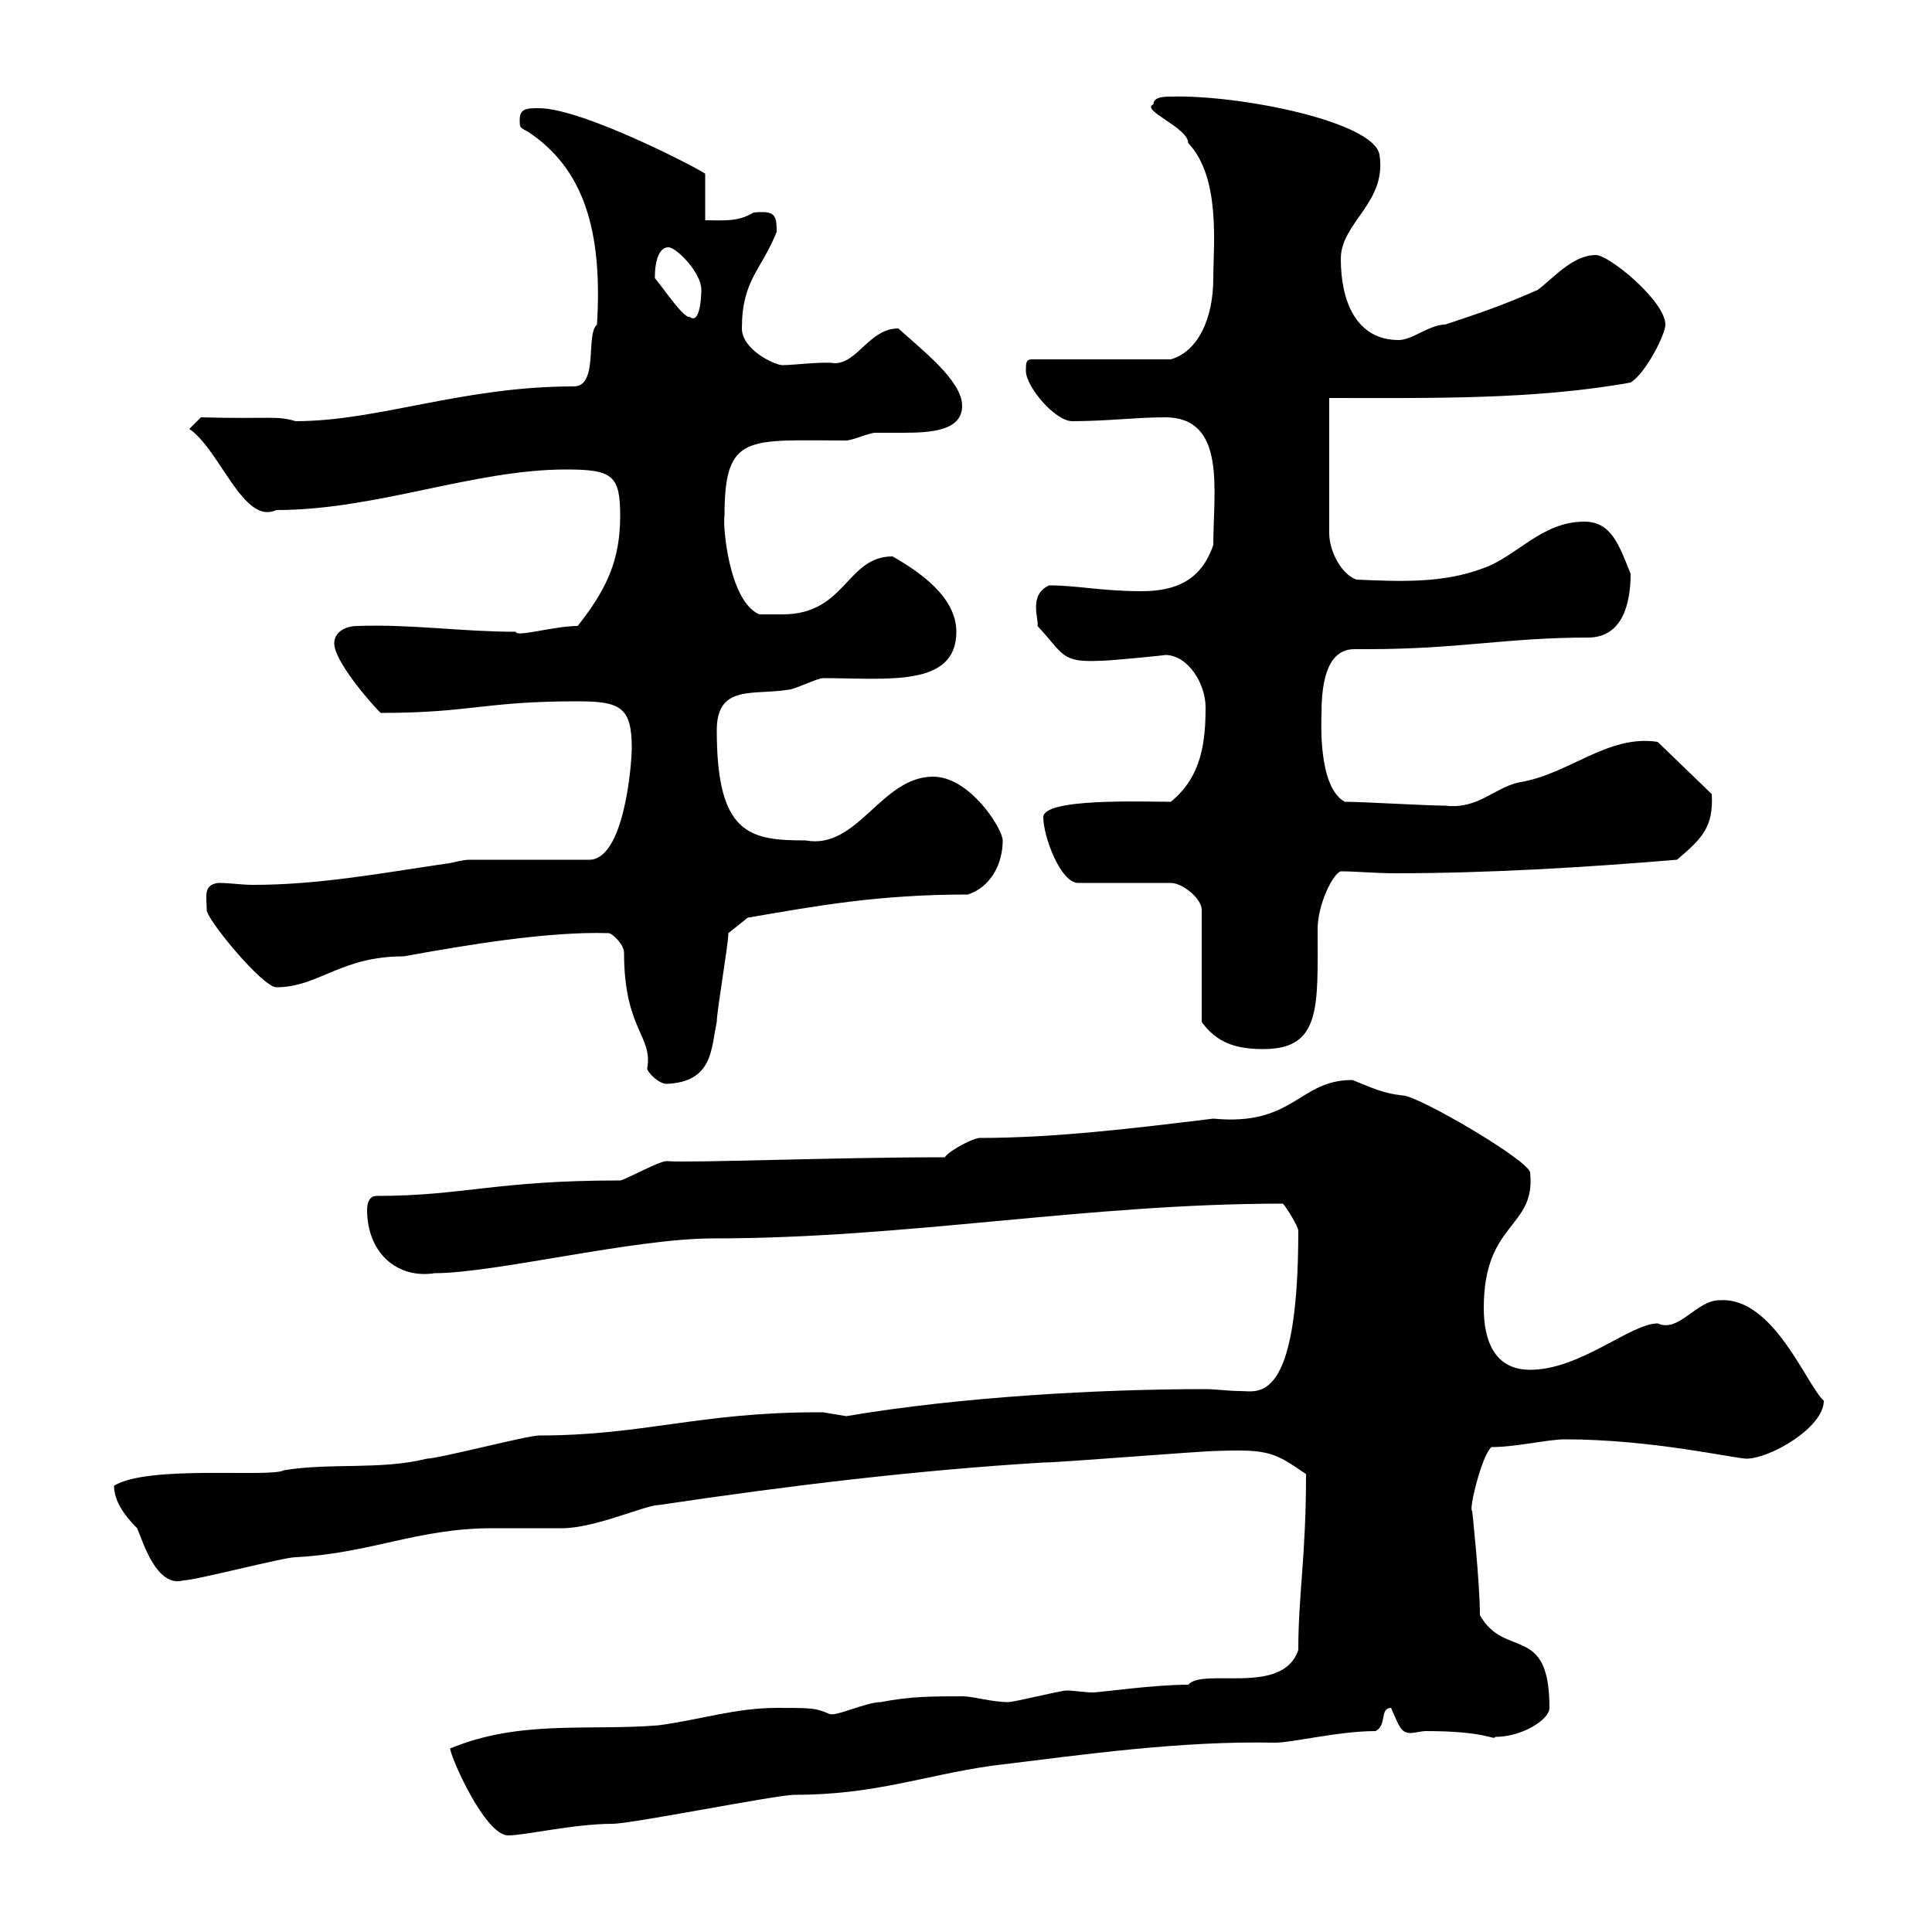 <svg xmlns="http://www.w3.org/2000/svg" xmlns:xlink="http://www.w3.org/1999/xlink" width="300" height="300"><path d="M69.90 271.50C69.90 272.70 75.30 285 78.90 285C81.60 285 89.10 283.20 95.10 283.20C98.10 283.20 120.60 278.70 123.30 278.70C135.90 278.70 143.40 275.70 153.90 274.20C168.60 272.40 183.30 270.30 198 270.60C200.70 270.60 207.90 268.80 213.60 268.80C215.40 267.90 214.20 265.20 216 265.20C217.20 267.90 217.50 269.10 219 269.10C219.60 269.10 220.80 268.80 221.40 268.80C231 268.80 231.90 270.30 232.20 269.70C236.40 269.70 240.60 267 240.60 265.20C240.60 252 233.70 257.70 229.80 250.80C229.80 245.70 228.60 234.60 228.60 234.60C228 234.60 230.10 225.90 231.60 224.70C235.50 224.70 240.30 223.50 243 223.50C256.50 223.50 269.40 226.50 271.20 226.50C274.80 226.50 283.20 221.70 283.20 217.50C280.50 215.10 275.40 201.30 267 201.90C263.40 201.90 260.70 207 257.40 205.50C253.20 205.50 245.40 212.70 237.60 212.70C231.90 212.70 230.40 207.90 230.40 203.10C230.40 189.60 238.50 190.80 237.60 182.10C237.60 180.30 220.20 170.10 217.80 170.10C214.80 169.80 213 168.90 210 167.70C201.60 167.70 201 174.90 188.40 173.70C176.10 175.20 163.80 176.70 152.10 176.70C151.20 176.70 147.60 178.50 146.70 179.70C129.30 179.70 107.40 180.60 103.50 180.30C102.30 180.30 96.90 183.30 96.30 183.30C76.80 183.30 72 185.70 58.50 185.70C57.30 185.70 57 186.90 57 187.80C57 194.70 61.80 198.60 67.50 197.70C76.80 197.70 98.40 192.30 110.70 192.30C141 192.30 168.60 186.90 199.20 186.90C199.80 187.50 201.60 190.50 201.60 191.10C201.60 218.40 195.30 216 192.60 216C190.80 216 188.70 215.70 187.20 215.70C170.70 215.70 149.10 216.90 131.40 219.90C131.40 219.90 127.80 219.30 127.80 219.30C126.90 219.30 126.90 219.30 126.90 219.30C108.60 219.30 99.90 222.90 83.70 222.90C81.90 222.90 68.10 226.50 66.30 226.50C59.10 228.30 51.30 227.10 44.10 228.30C42 229.50 23.10 227.40 17.70 230.70C17.70 233.70 20.40 236.40 21.30 237.30C22.20 239.40 24.30 246.60 28.50 245.40C30.30 245.40 44.10 241.80 45.90 241.80C57.60 241.20 64.80 237.30 76.50 237.30C77.10 237.30 86.10 237.30 87.30 237.30C92.40 237.30 100.20 233.70 102.30 233.70C122.40 230.70 142.20 228.30 162 227.10C164.70 227.10 186.60 225.30 189 225.30C197.10 225 198 225.60 202.80 228.90C202.80 241.80 201.60 247.50 201.60 256.20C199.20 263.40 186.90 258.90 184.50 261.60C179.10 261.60 170.70 262.80 169.80 262.80C168.30 262.80 166.80 262.50 165.60 262.50C164.70 262.50 157.50 264.30 156.60 264.30C153.90 264.30 151.20 263.40 149.40 263.40C144.90 263.40 141.30 263.40 136.80 264.30C134.40 264.30 129.60 266.70 128.70 266.10C126.60 265.20 126 265.20 120.60 265.20C114.30 265.20 108.90 267 102.30 267.90C91.50 268.80 80.70 267 69.90 271.50ZM96.90 147.90C96.90 159.90 101.40 160.80 100.50 165.90C100.50 166.50 102.30 168.30 103.50 168.30C110.70 168 110.40 162.90 111.30 158.70C111.30 156.90 113.10 146.70 113.10 144.90L116.10 142.50C126.60 140.70 136.20 138.90 150.30 138.90C153.90 137.70 155.70 134.10 155.70 130.50C155.70 128.70 150.60 120.60 144.90 120.60C136.80 120.60 133.20 132 125.10 130.50C116.40 130.50 111.30 129.60 111.30 113.40C111.30 106.20 117 108 122.40 107.10C123.30 107.10 126.90 105.30 127.80 105.30C137.70 105.30 148.50 106.80 148.50 98.10C148.50 92.70 142.80 88.80 138.60 86.40C131.40 86.40 131.40 95.40 121.50 95.40C120.60 95.40 118.80 95.40 117.90 95.40C113.10 93.30 112.20 81.30 112.50 80.10C112.50 67.20 116.10 68.40 131.40 68.40C132.30 68.40 135 67.20 135.90 67.20C136.80 67.20 138.30 67.20 140.10 67.20C144.60 67.20 149.40 66.90 149.40 63C149.40 59.10 143.10 54.30 139.50 51C135 51 133.20 56.40 129.60 56.40C127.80 56.10 123.30 56.70 121.50 56.70C120.30 56.70 115.20 54.30 115.20 51C115.20 43.50 118.20 42 120.60 36C120.60 33.30 120.30 32.70 117 33C114.60 34.50 112.20 34.20 109.50 34.20L109.50 27C109.50 26.70 90.60 16.80 83.70 16.80C81.90 16.80 80.70 16.80 80.70 18.60C80.70 19.80 80.70 19.80 81.90 20.40C90.60 26.10 93.60 35.70 92.70 50.40C90.90 51.90 93 60 89.10 60C71.70 60 58.80 65.40 45.90 65.40C42.90 64.50 42 65.10 31.20 64.80L29.40 66.60C34.20 69.90 37.80 81.60 42.90 79.20C58.50 79.20 73.50 72.90 87.90 72.90C95.10 72.90 96.30 73.80 96.30 80.10C96.30 87 94.20 91.50 89.70 97.20C86.10 97.20 80.10 99 80.10 98.10C71.70 98.10 63.90 96.90 55.50 97.20C53.70 97.20 51.90 98.10 51.90 99.90C51.90 102.60 57.30 108.90 59.10 110.70C73.20 110.70 75 108.90 89.70 108.90C96.30 108.90 98.10 109.80 98.10 116.10C98.10 118.80 96.90 133.50 91.50 133.50L72.90 133.50C71.70 133.50 69.90 134.10 69.30 134.10C59.10 135.60 49.50 137.40 39.30 137.40C37.50 137.40 35.70 137.10 33.90 137.10C31.50 137.40 32.10 139.20 32.10 141.30C32.10 142.80 40.80 153.30 42.90 153.30C49.50 153.30 52.80 148.50 62.70 148.50C72.60 146.70 85.20 144.60 94.50 144.90C95.10 144.90 96.90 146.70 96.90 147.90ZM162 126.90C162 129.90 164.70 137.10 167.40 137.10L181.80 137.10C183.60 137.10 186.60 139.50 186.60 141.30L186.60 158.70C189 162 192 162.90 196.20 162.90C205.20 162.90 204.60 156.30 204.60 144.30C204.60 140.40 207 135.60 208.20 135.30C210.60 135.30 213.60 135.60 216.60 135.60C231 135.60 246 134.70 260.40 133.50C264.30 130.20 266.10 128.40 265.80 123.30L257.40 115.20C249.60 114 243.60 120.30 235.80 121.50C231.90 122.40 229.50 125.70 224.40 125.10C221.40 125.10 211.80 124.50 208.80 124.50C204.60 122.10 205.20 111.90 205.20 110.70C205.20 102.90 207.60 100.80 210.30 100.80C211.20 100.80 211.80 100.80 212.40 100.80C226.50 100.80 234 99 246.60 99C252 99 253.20 93.60 253.20 89.10C251.40 84.60 250.20 81 246 81C239.40 81 235.50 86.40 230.40 88.20C224.10 90.60 217.50 90.30 210.60 90C208.20 89.10 206.40 85.50 206.40 82.80L206.40 61.80C222 61.80 238.20 62.10 253.20 59.40C255.60 57.90 258.60 51.90 258.60 50.40C258.60 46.80 249.90 39.60 247.80 39.60C244.20 39.60 241.20 43.20 238.80 45C233.40 47.40 229.80 48.60 224.40 50.40C222 50.40 219.30 52.80 217.20 52.80C210.60 52.80 208.20 46.80 208.20 40.20C208.20 34.50 215.40 31.50 214.20 24C213.30 18.90 192.60 14.70 181.80 15C180.90 15 179.10 15 179.10 16.20C177 17.10 184.50 19.80 184.50 22.20C189.60 27.60 188.40 38.10 188.40 43.20C188.40 49.50 186 54.60 181.80 55.80L160.20 55.80C159.30 55.80 159.30 56.40 159.30 57.60C159.30 60 163.80 65.40 166.50 65.40C171.90 65.40 176.40 64.80 180.90 64.80C190.50 64.80 188.40 76.20 188.40 84.60C186.60 90 182.70 91.80 177.30 91.80C171 91.80 167.40 90.90 162.90 90.90C159.60 92.40 161.40 96.30 161.10 97.20C165.30 101.70 164.70 102.90 171 102.60C172.50 102.60 181.50 101.70 180.90 101.70C184.50 101.70 187.20 106.20 187.20 109.80C187.20 115.20 186.60 120.60 181.80 124.50C177.30 124.50 162 123.90 162 126.90ZM101.70 43.20C101.70 43.80 101.40 38.40 103.80 38.40C105 38.40 108.90 42.30 108.90 45C108.90 46.50 108.60 50.40 107.10 49.20C106.20 49.50 103.20 45 101.70 43.20Z"/></svg>